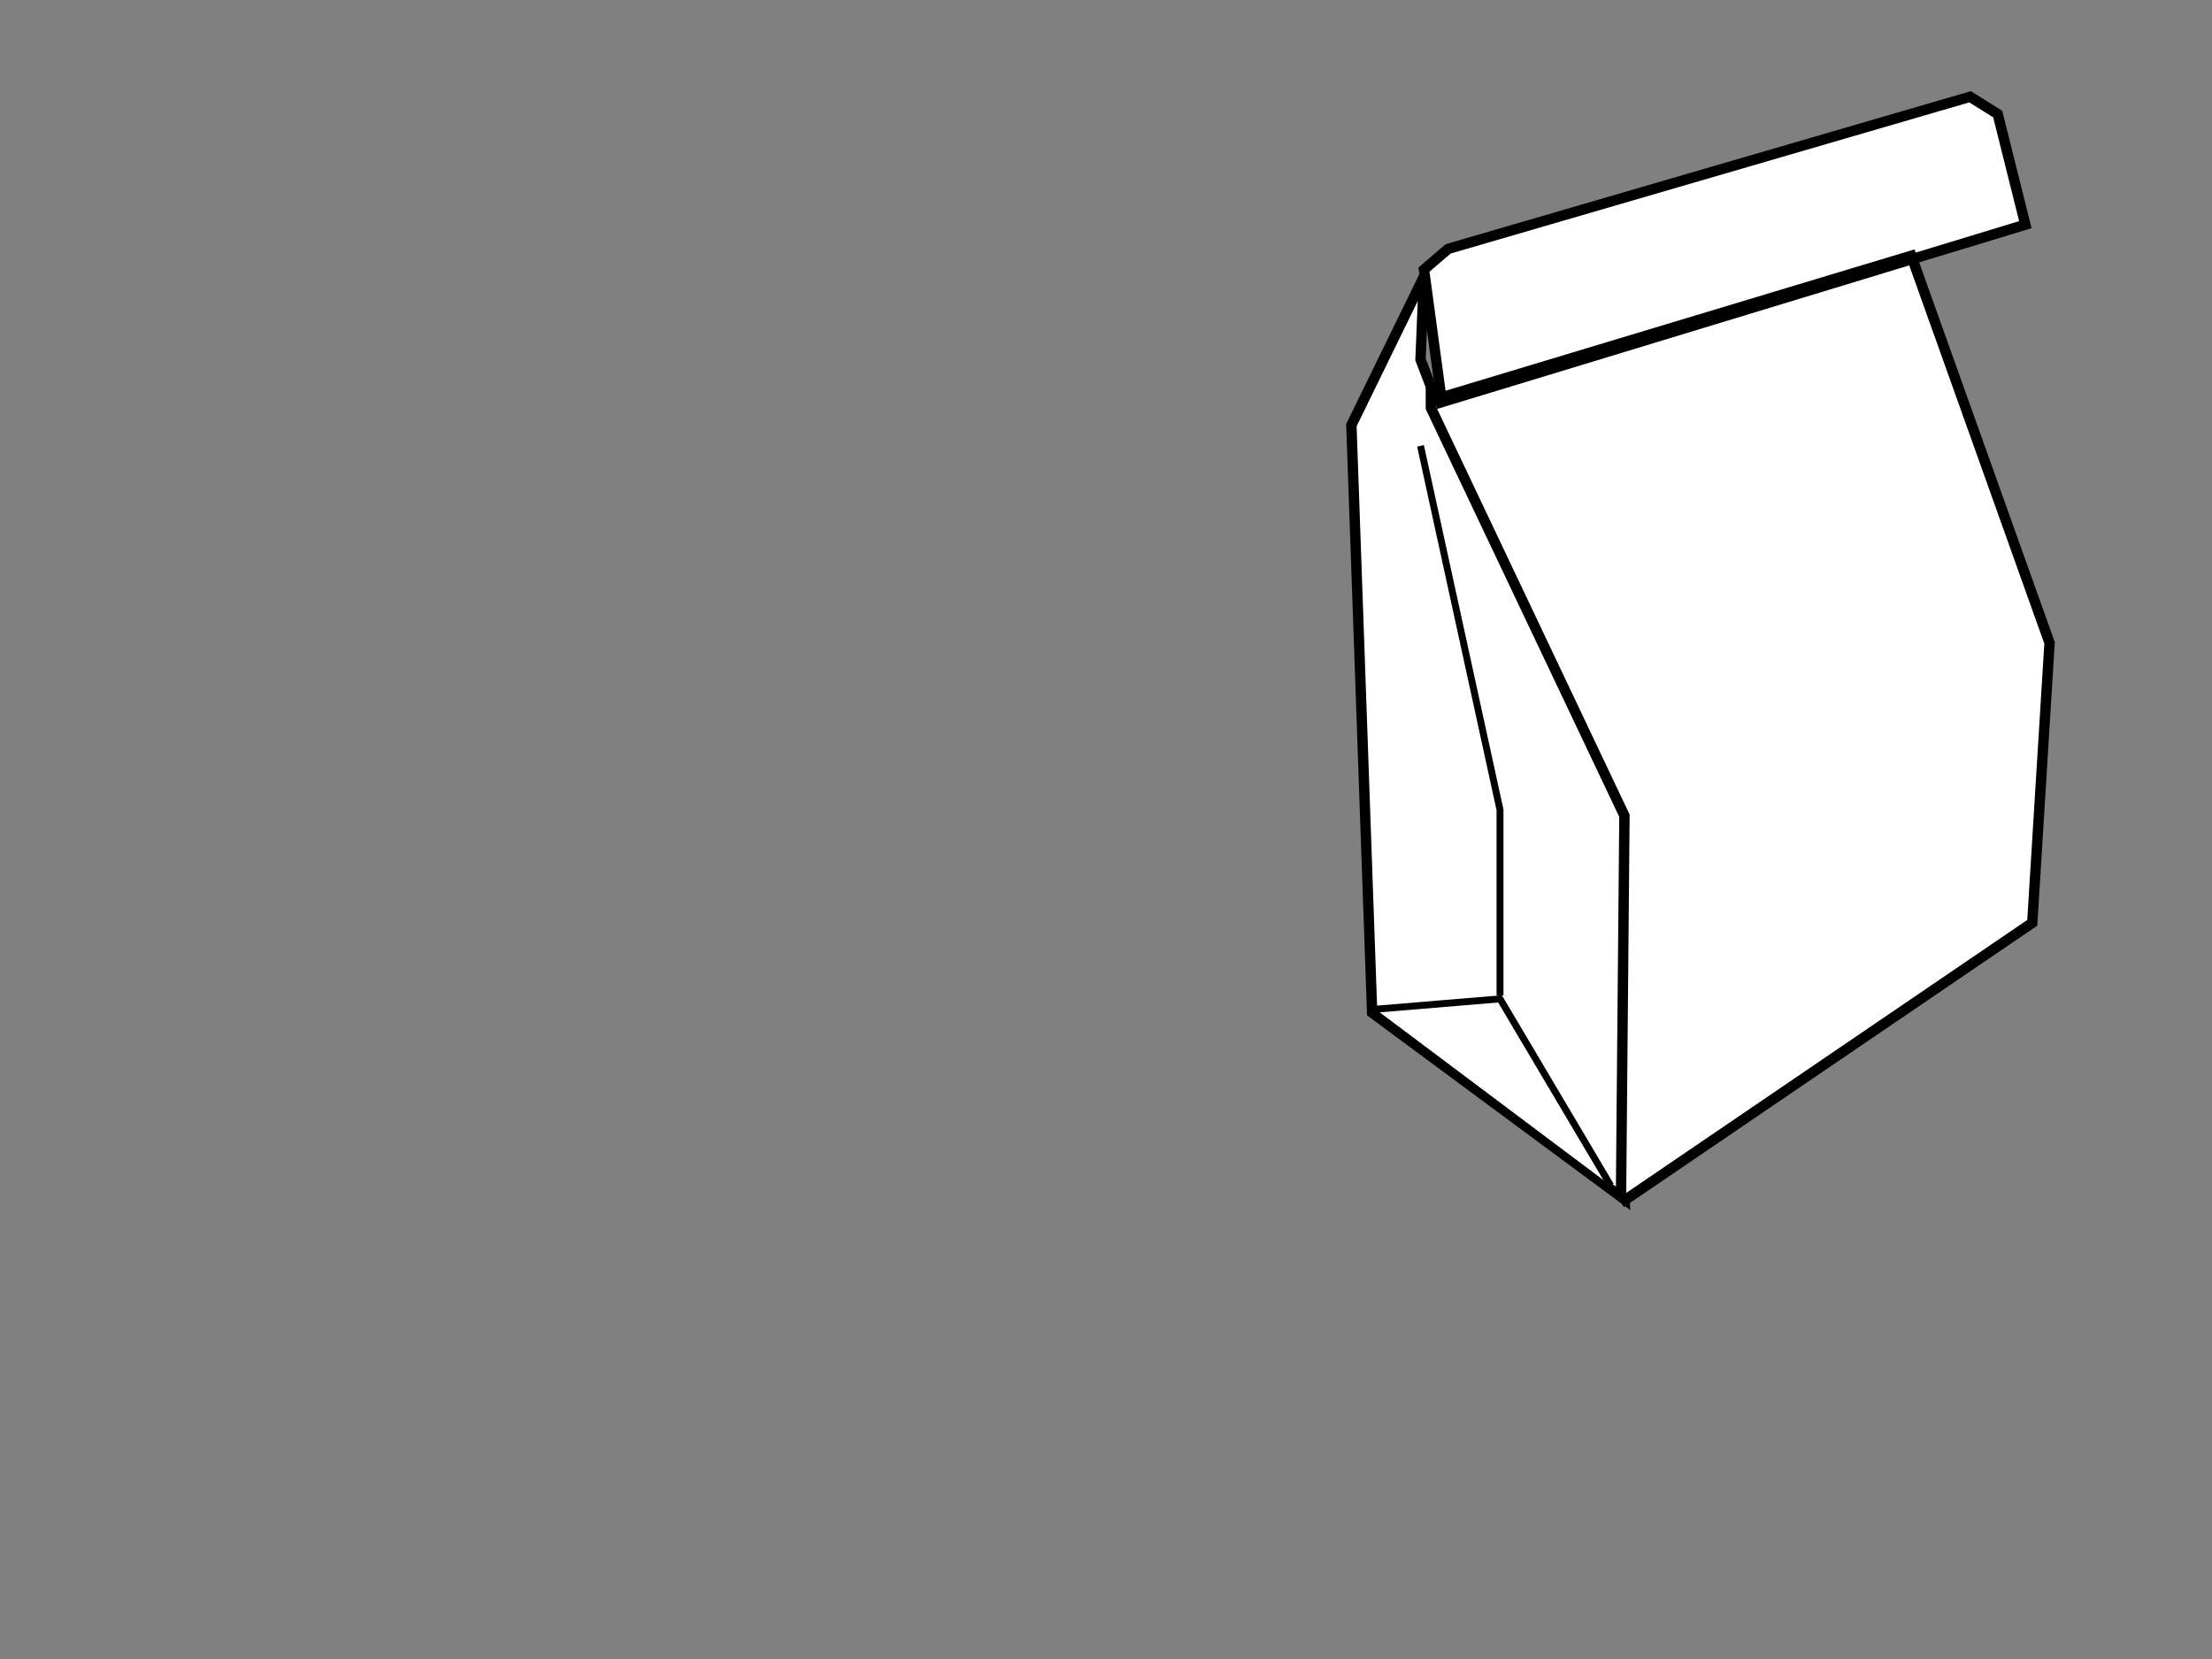 <?xml version="1.0"?><svg width="640" height="480" xmlns="http://www.w3.org/2000/svg" xmlns:xlink="http://www.w3.org/1999/xlink">
 <rect width="100%" height="100%" fill="#808080" stroke="none"/>
 <defs>
  <linearGradient id="linearGradient22844">
   <stop stop-color="#000000" stop-opacity="0.749" offset="0" id="stop22845"/>
   <stop stop-color="#000000" stop-opacity="0" offset="1" id="stop22846"/>
  </linearGradient>
  <linearGradient id="linearGradient22824">
   <stop stop-color="#000000" stop-opacity="0" offset="0" id="stop22825"/>
   <stop stop-color="#ffffff" stop-opacity="0.122" offset="1" id="stop22826"/>
  </linearGradient>
  <linearGradient id="linearGradient1615">
   <stop stop-color="#775f43" stop-opacity="0" offset="0" id="stop1616"/>
   <stop stop-color="#775f43" offset="1" id="stop1617"/>
  </linearGradient>
  <linearGradient id="linearGradient1619">
   <stop stop-color="#be9d74" offset="0" id="stop1620"/>
   <stop stop-color="#775f43" offset="1" id="stop1621"/>
  </linearGradient>
  <linearGradient id="linearGradient1685">
   <stop stop-color="#d3af8b" offset="0" id="stop1686"/>
   <stop stop-color="#775f43" offset="0.397" id="stop1688"/>
   <stop stop-color="#000000" offset="1" id="stop1687"/>
  </linearGradient>
  <linearGradient id="linearGradient1689">
   <stop stop-color="#be9d74" offset="0" id="stop1690"/>
   <stop stop-color="#775f43" offset="1" id="stop1691"/>
  </linearGradient>
  <linearGradient id="linearGradient1693">
   <stop stop-color="#be9d74" stop-opacity="0" offset="0" id="stop1694"/>
   <stop stop-color="#000000" stop-opacity="0.606" offset="1" id="stop1696"/>
  </linearGradient>
  <linearGradient id="linearGradient1699">
   <stop stop-color="#d3af8b" stop-opacity="0" offset="0" id="stop1700"/>
   <stop stop-color="#000000" offset="1" id="stop1702"/>
  </linearGradient>
  <linearGradient y2="0.844" y1="0.508" xlink:href="#linearGradient22824" x2="0.682" x1="0.602" spreadMethod="reflect" id="linearGradient22823"/>
  <linearGradient y2="0.406" y1="0.805" xlink:href="#linearGradient1693" x2="0.211" x1="0.427" id="linearGradient22860"/>
 </defs>
 <g>
  <title>Layer 1</title>
  <path id="svg_1" d="m397,293l73,54l-7,-107l-52,-136l1,-24l-21,43l6,170z" stroke-width="3" stroke="#000000" fill="#ffffff"/>
  <path id="svg_2" d="m469,348l119,-81l5,-81l-40,-112l-136,41l-5,-37l7,-6l151,-44l8,5l8,32l-171,52" stroke-width="3" stroke="#000000" fill="#ffffff"/>
  <path id="svg_3" d="m469,347l1,-111l-56,-118l0,-7" stroke-linecap="null" stroke-linejoin="null" stroke-dasharray="null" stroke-width="3" stroke="#000000" fill="#ffffff"/>
  <path id="svg_4" d="m466,343l-32,-54l-36,3" stroke-linecap="null" stroke-linejoin="null" stroke-dasharray="null" stroke-width="2" stroke="#000000" fill="#ffffff"/>
  <path id="svg_5" d="m434,288l0,-53.675l-23,-105.325" stroke-linecap="null" stroke-linejoin="null" stroke-dasharray="null" stroke-width="2" stroke="#000000" fill="#ffffff"/>
 </g>
</svg>